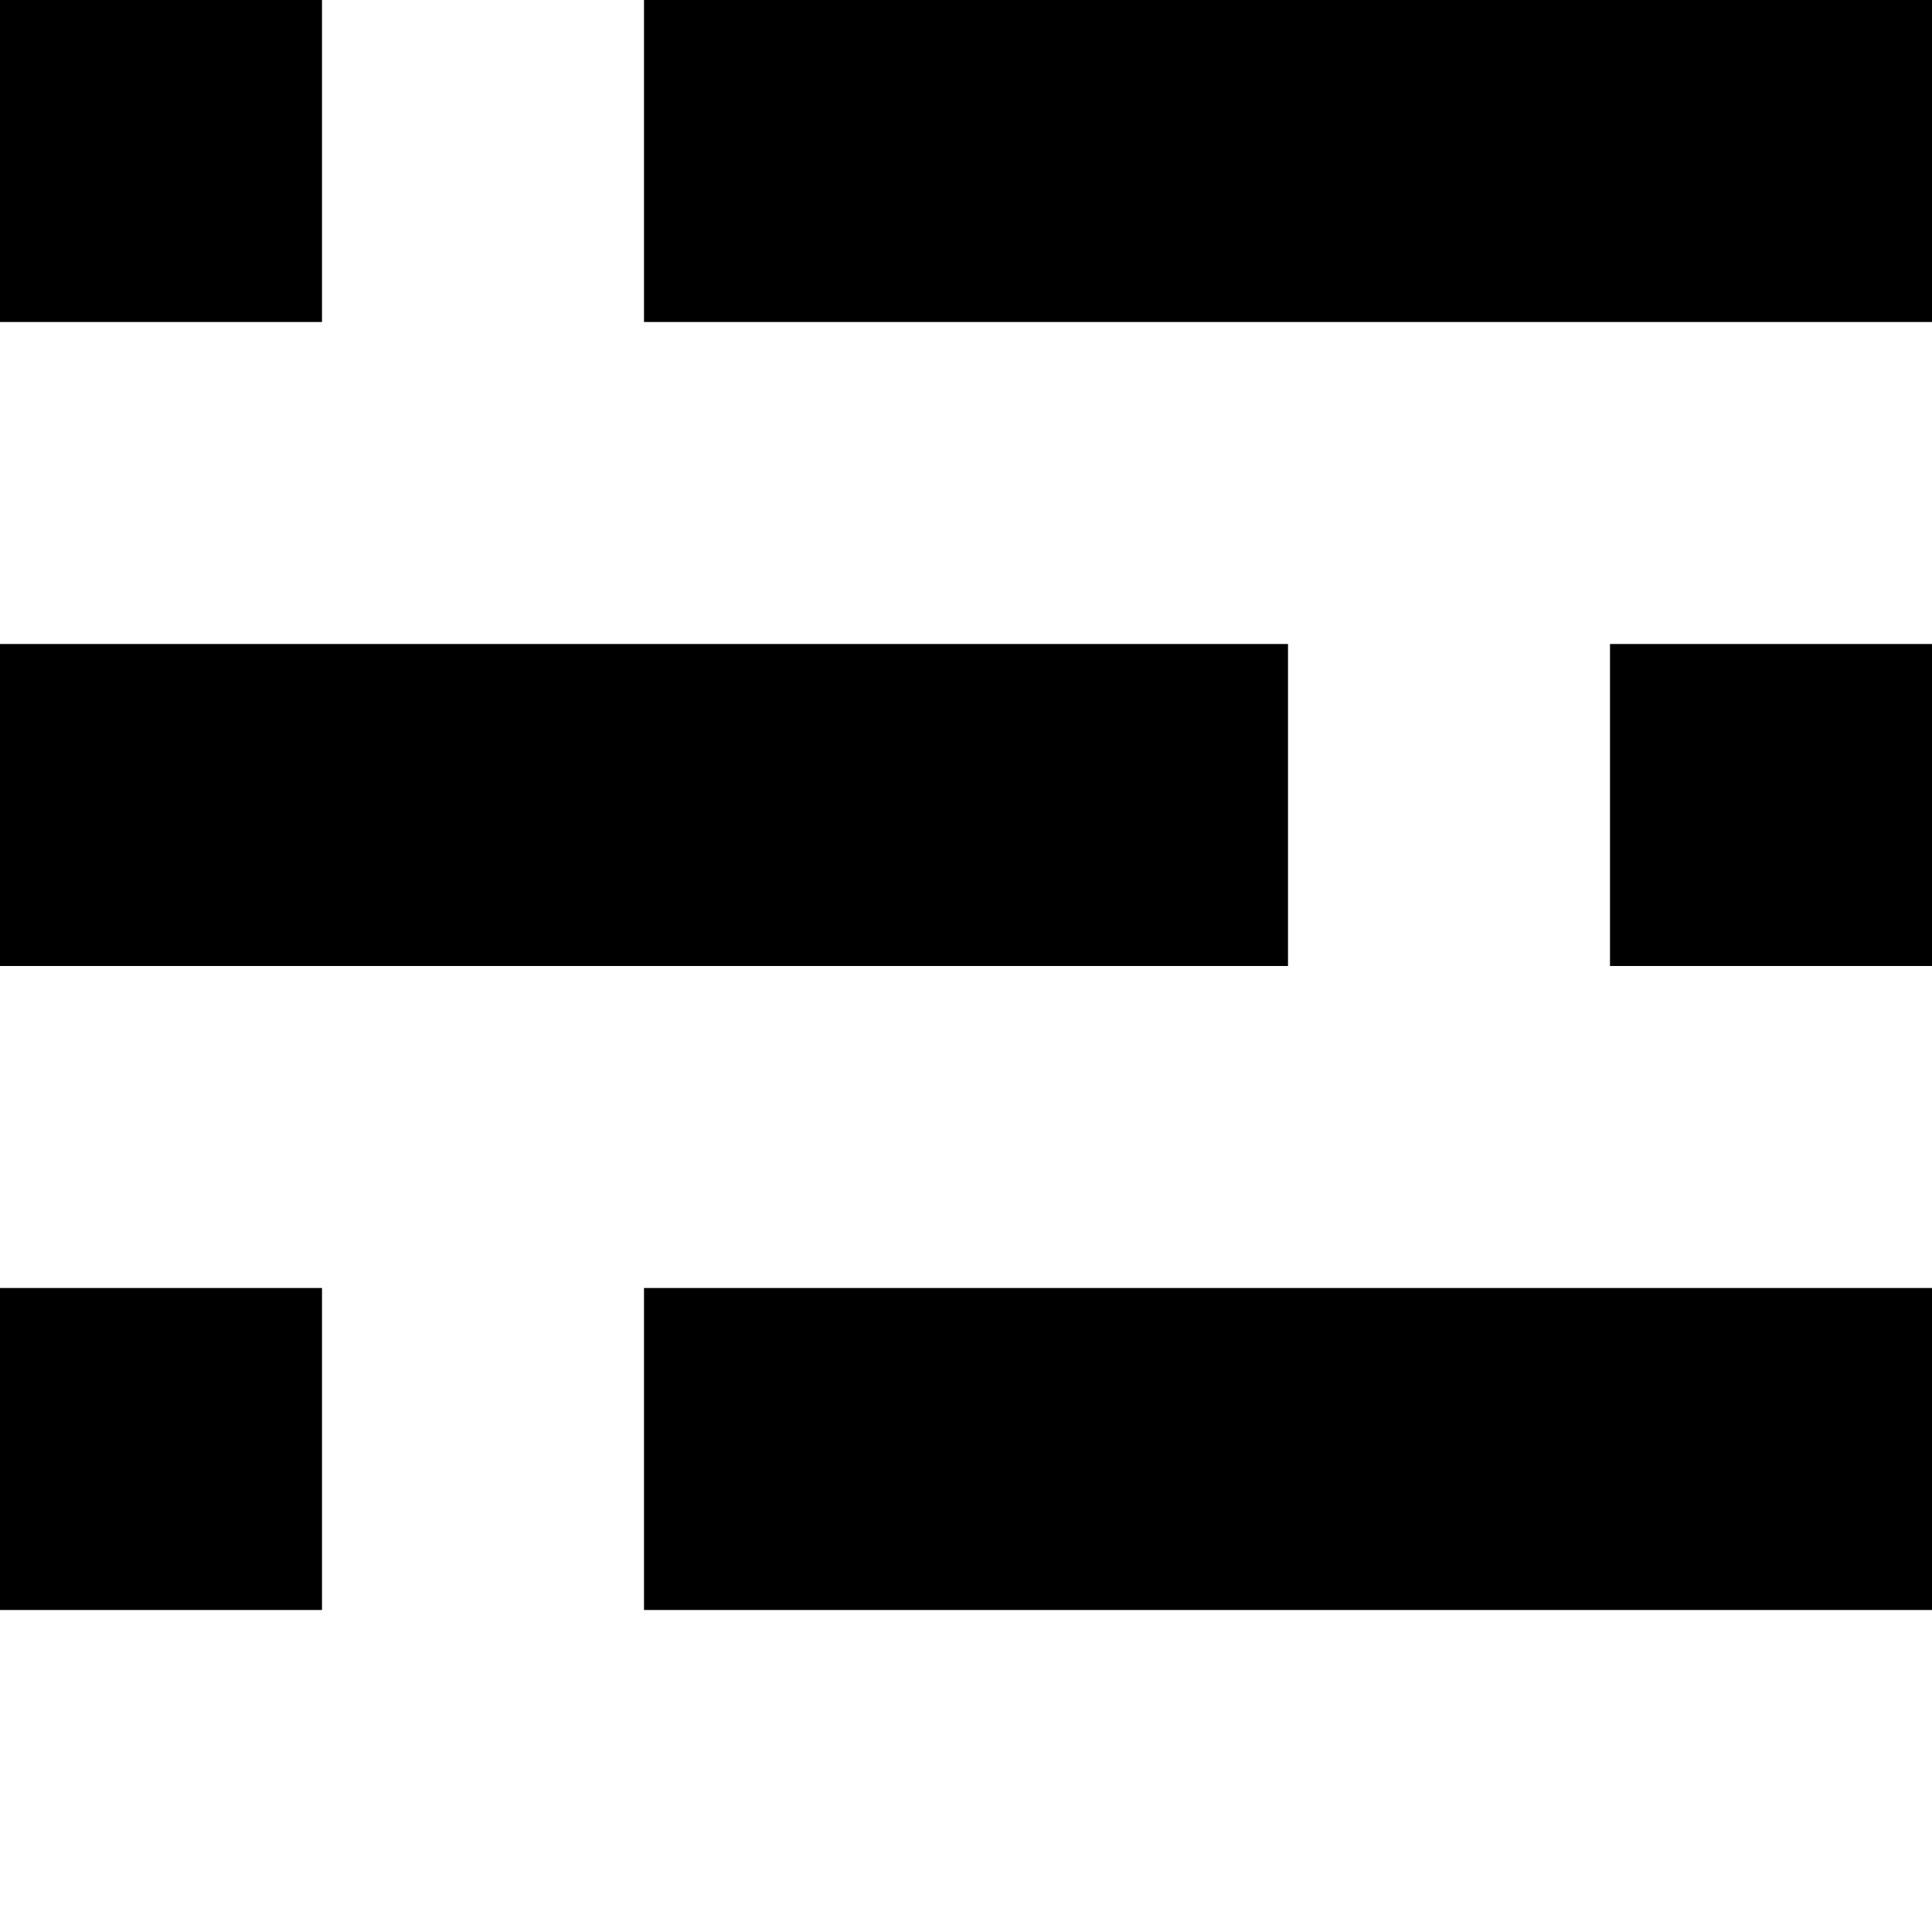 <svg xmlns="http://www.w3.org/2000/svg" viewBox="0 0 600 600"><title>Pictos_2020 v01</title><rect width="100" height="100"></rect><rect x="200" width="400" height="100"></rect><rect y="200" width="400" height="100"></rect><rect x="500" y="200" width="100" height="100"></rect><rect y="400" width="100" height="100"></rect><rect x="200" y="400" width="400" height="100"></rect></svg>